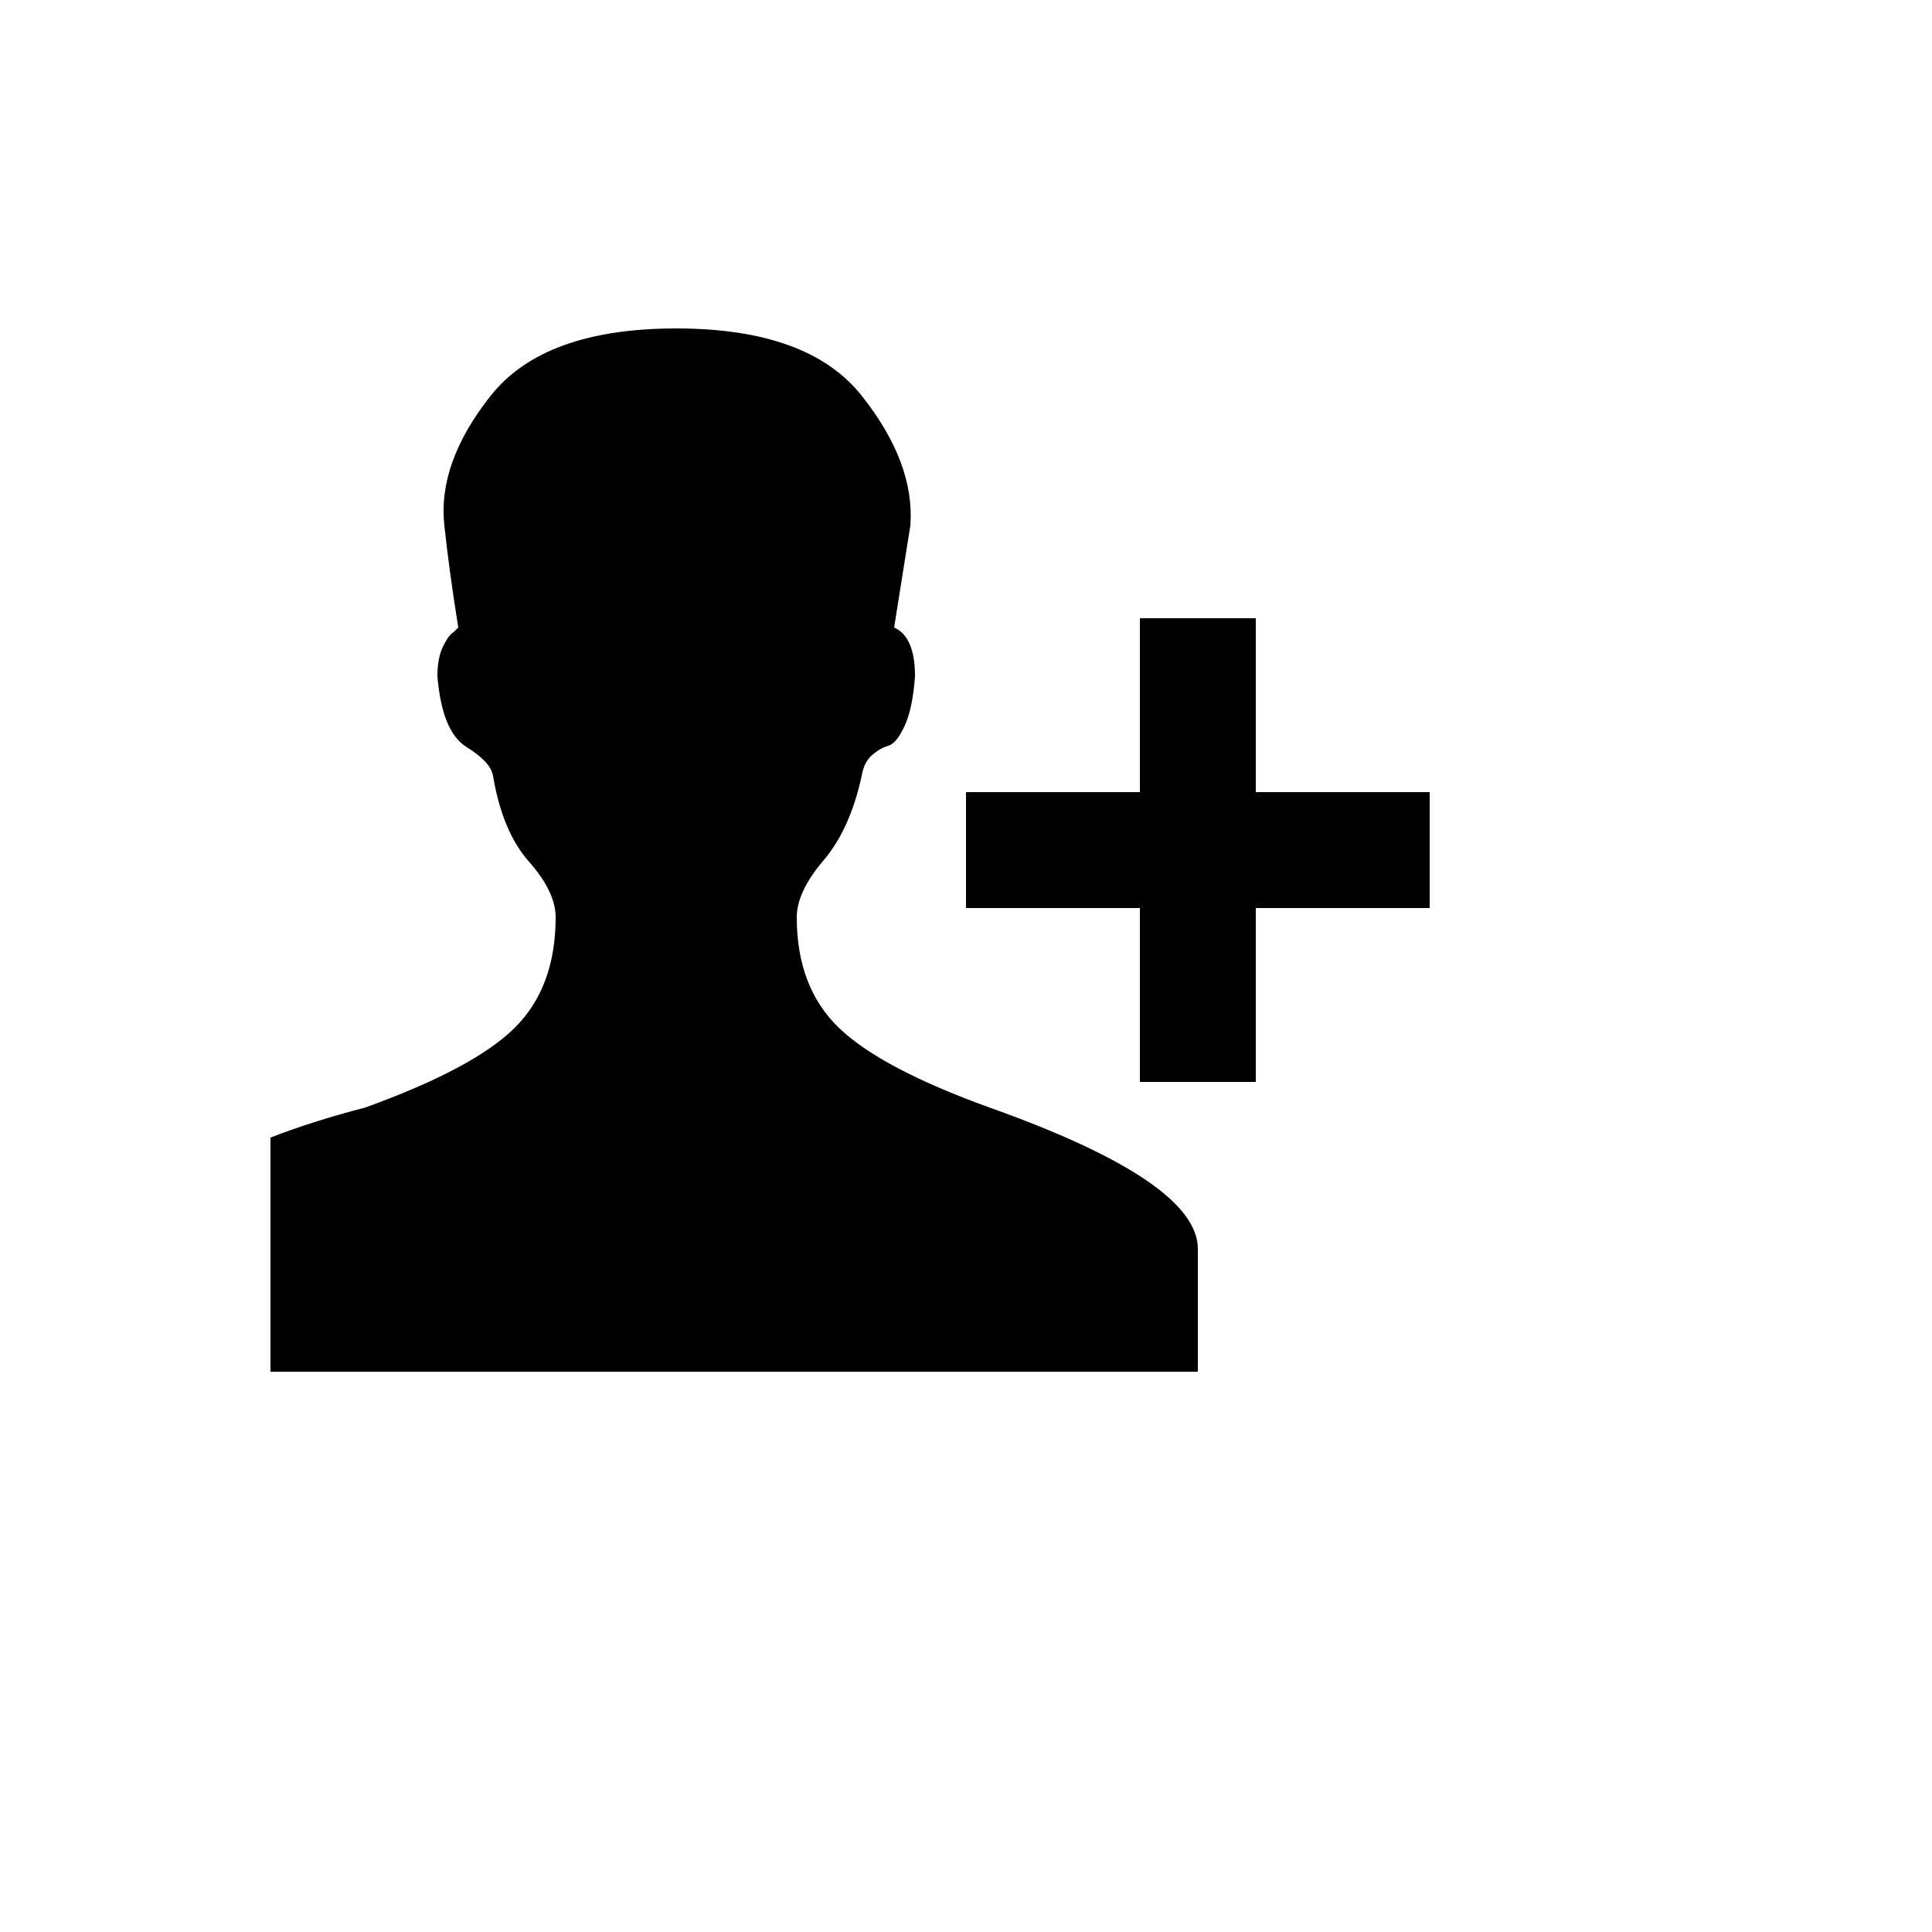 <svg xmlns="http://www.w3.org/2000/svg" version="1.1" xmlns:xlink="http://www.w3.org/1999/xlink" width="100%" height="100%" id="svgWorkerArea" viewBox="-25 -25 625 625" xmlns:idraw="https://idraw.muisca.co" style="background: white;"><defs id="defsdoc"><pattern id="patternBool" x="0" y="0" width="10" height="10" patternUnits="userSpaceOnUse" patternTransform="rotate(35)"><circle cx="5" cy="5" r="4" style="stroke: none;fill: #ff000070;"></circle></pattern></defs><g id="fileImp-82097127" class="cosito"><path id="pathImp-691655516" class="grouped" d="M295 333.25C340 349.25 362.5 364.5 362.5 379 362.5 379 362.5 418.75 362.5 418.75 362.5 418.75 62.5 418.75 62.5 418.75 62.5 418.75 62.5 343 62.5 343 71.5 339.5 81.75 336.25 93.25 333.25 116.75 324.75 132.875 316.125 141.625 307.375 150.375 298.625 154.75 286.75 154.75 271.75 154.75 266.25 151.875 260.25 146.125 253.75 140.375 247.25 136.5 238 134.5 226 134 223 131.125 219.875 125.875 216.625 120.625 213.375 117.5 205.75 116.5 193.75 116.5 189.75 117.125 186.5 118.375 184 119.625 181.5 120.75 180 121.75 179.5 121.75 179.5 123.25 178 123.25 178 121.25 165.5 119.75 154.5 118.75 145 117.25 131.5 122.25 117.5 133.75 103 145.25 88.5 165.25 81.25 193.75 81.25 222.25 81.25 242.25 88.5 253.75 103 265.25 117.5 270.5 131.5 269.5 145 269.5 145 264.25 178 264.25 178 268.75 180 271 185.25 271 193.75 270.5 200.75 269.375 206.125 267.625 209.875 265.875 213.625 264.125 215.75 262.375 216.25 260.625 216.75 258.875 217.75 257.125 219.25 255.375 220.75 254.25 223 253.75 226 251.25 237.5 247.125 246.625 241.375 253.375 235.625 260.125 232.75 266.25 232.75 271.75 232.75 286.75 237.25 298.625 246.25 307.375 255.25 316.125 271.5 324.75 295 333.25 295 333.25 295 333.25 295 333.25M381.25 231.25C381.25 231.25 437.5 231.25 437.5 231.25 437.5 231.25 437.5 268.75 437.5 268.75 437.5 268.75 381.25 268.75 381.25 268.75 381.25 268.75 381.25 325 381.25 325 381.25 325 343.75 325 343.75 325 343.75 325 343.75 268.75 343.75 268.75 343.75 268.75 287.5 268.75 287.5 268.75 287.5 268.75 287.5 231.25 287.5 231.25 287.5 231.25 343.75 231.25 343.75 231.25 343.75 231.25 343.75 175 343.75 175 343.75 175 381.25 175 381.25 175 381.25 175 381.25 231.25 381.25 231.25 381.25 231.25 381.25 231.25 381.25 231.25"></path></g></svg>